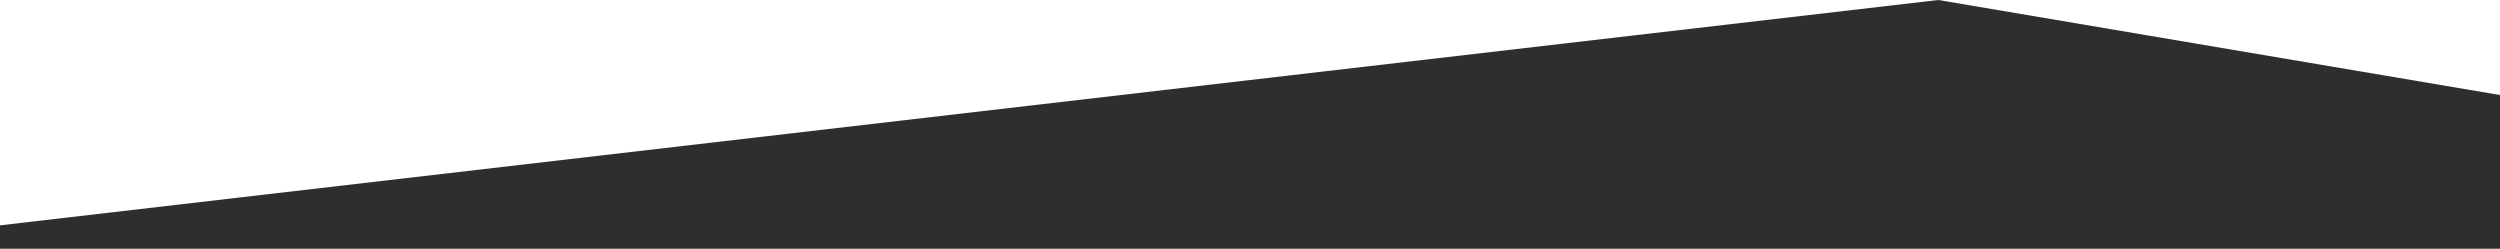 <?xml version="1.0" encoding="UTF-8"?>
<svg id="Ebene_1" xmlns="http://www.w3.org/2000/svg" version="1.1" viewBox="0 0 1920.5 191.1">
  <!-- Generator: Adobe Illustrator 29.5.1, SVG Export Plug-In . SVG Version: 2.1.0 Build 141)  -->
  <defs>
    <style>
      .st0 {
        fill: #2e2e2f;
      }
    </style>
  </defs>
  <g id="Ebene_2">
    <g id="Ebene_1-2">
      <path id="Pfad_21" class="st0" d="M1920.5,191.1H0v-18L1489,0l431.5,73"/>
    </g>
  </g>
</svg>